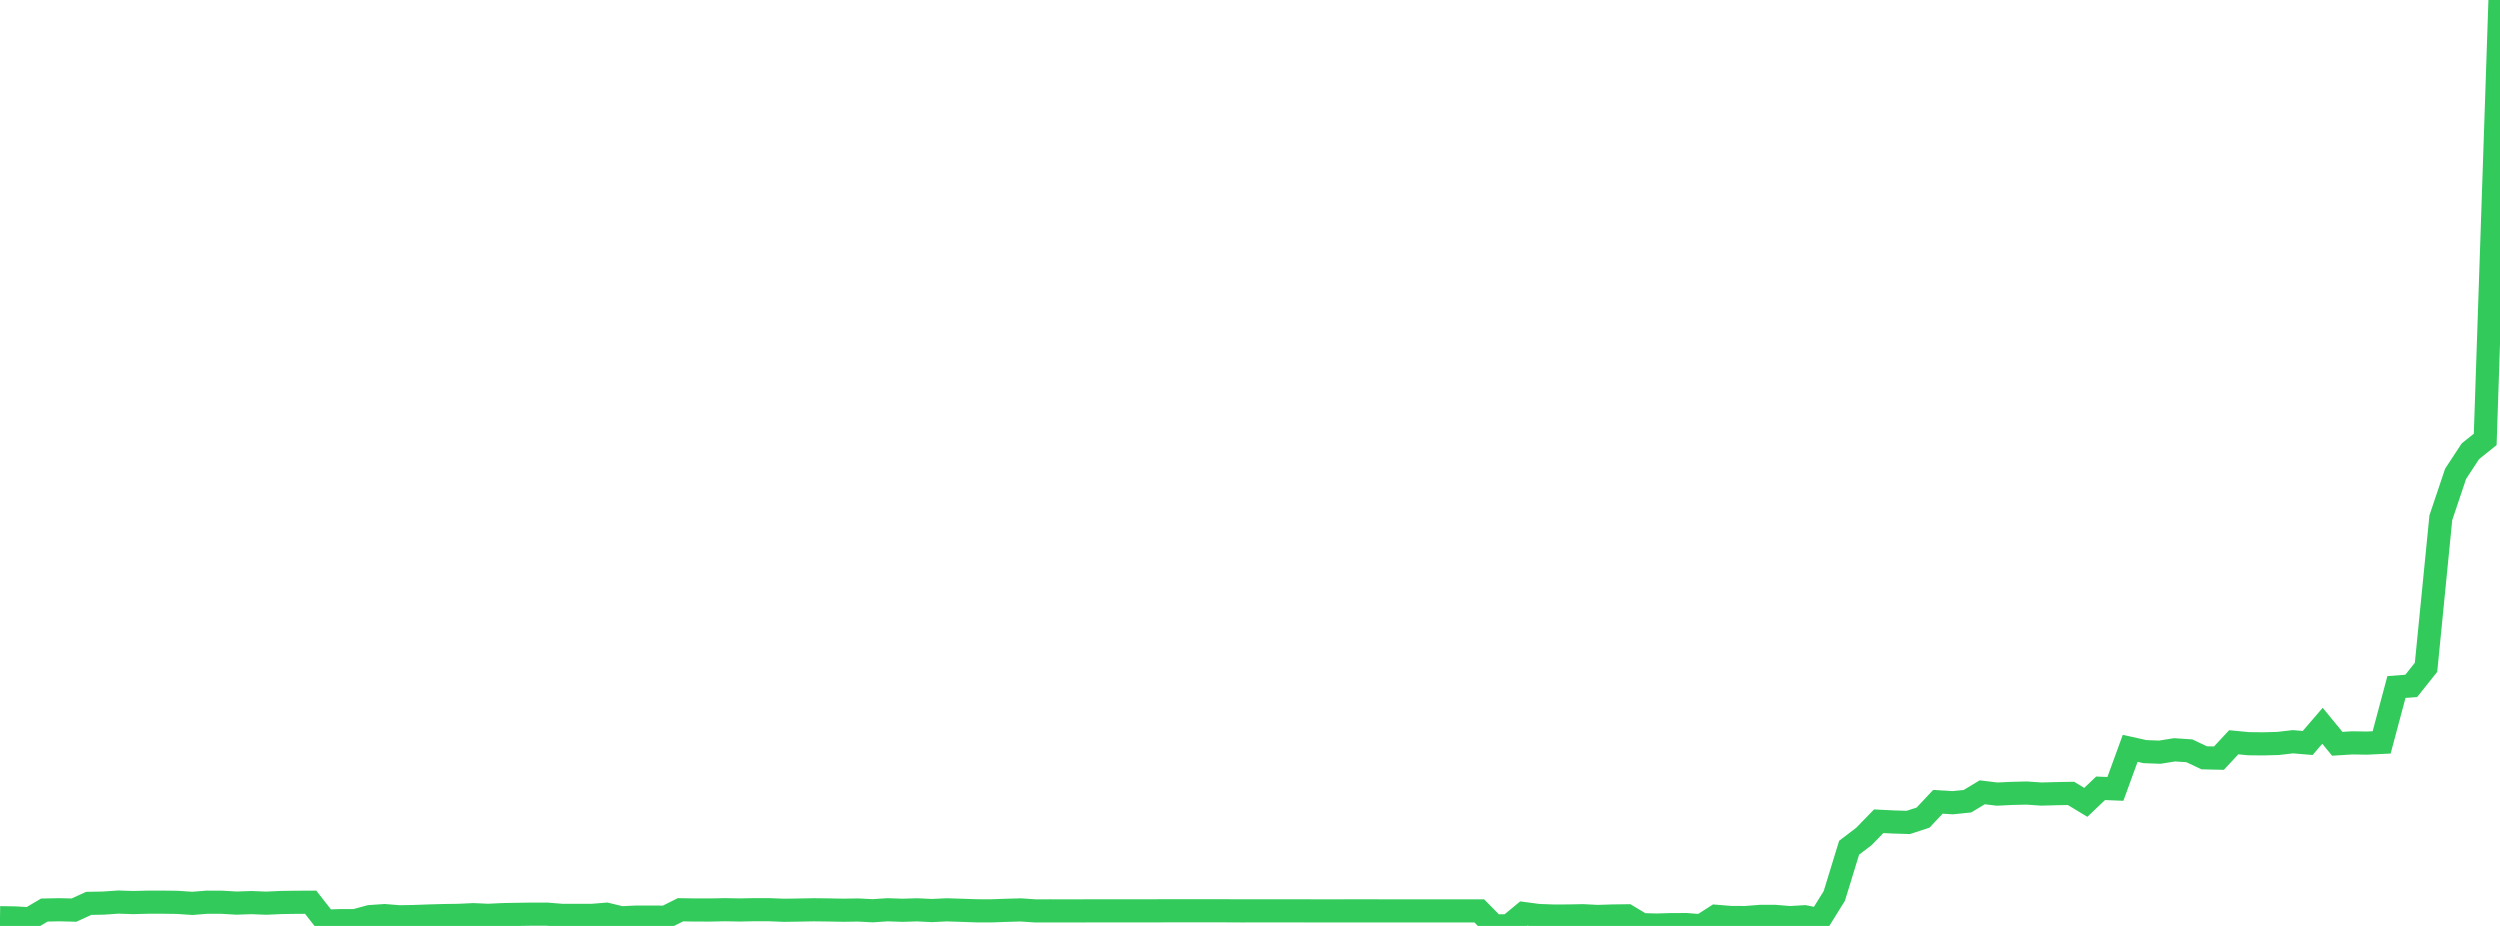 <?xml version="1.0" standalone="no"?>
<!DOCTYPE svg PUBLIC "-//W3C//DTD SVG 1.1//EN" "http://www.w3.org/Graphics/SVG/1.1/DTD/svg11.dtd">

<svg width="135" height="50" viewBox="0 0 135 50" preserveAspectRatio="none" 
  xmlns="http://www.w3.org/2000/svg"
  xmlns:xlink="http://www.w3.org/1999/xlink">


<polyline points="0.0, 49.556 0.799, 49.568 1.598, 49.614 2.396, 49.143 3.195, 49.126 3.994, 49.146 4.793, 48.782 5.592, 48.767 6.391, 48.712 7.189, 48.738 7.988, 48.718 8.787, 48.717 9.586, 48.728 10.385, 48.782 11.183, 48.719 11.982, 48.722 12.781, 48.767 13.58, 48.74 14.379, 48.772 15.178, 48.735 15.976, 48.724 16.775, 48.72 17.574, 49.741 18.373, 49.715 19.172, 49.714 19.97, 49.497 20.769, 49.442 21.568, 49.507 22.367, 49.492 23.166, 49.463 23.964, 49.441 24.763, 49.43 25.562, 49.392 26.361, 49.428 27.16, 49.39 27.959, 49.376 28.757, 49.364 29.556, 49.366 30.355, 49.431 31.154, 49.431 31.953, 49.432 32.751, 49.368 33.55, 49.561 34.349, 49.524 35.148, 49.525 35.947, 49.526 36.746, 49.127 37.544, 49.139 38.343, 49.14 39.142, 49.124 39.941, 49.138 40.74, 49.123 41.538, 49.124 42.337, 49.155 43.136, 49.143 43.935, 49.128 44.734, 49.137 45.533, 49.152 46.331, 49.14 47.13, 49.18 47.929, 49.127 48.728, 49.155 49.527, 49.131 50.325, 49.169 51.124, 49.131 51.923, 49.156 52.722, 49.183 53.521, 49.186 54.32, 49.158 55.118, 49.135 55.917, 49.189 56.716, 49.187 57.515, 49.189 58.314, 49.188 59.112, 49.184 59.911, 49.186 60.71, 49.184 61.509, 49.184 62.308, 49.184 63.107, 49.182 63.905, 49.182 64.704, 49.182 65.503, 49.18 66.302, 49.183 67.101, 49.187 67.899, 49.184 68.698, 49.186 69.497, 49.185 70.296, 49.186 71.095, 49.188 71.893, 49.188 72.692, 49.187 73.491, 49.187 74.29, 49.187 75.089, 49.188 75.888, 49.188 76.686, 49.188 77.485, 49.188 78.284, 49.188 79.083, 49.188 79.882, 49.188 80.68, 50.0 81.479, 49.991 82.278, 49.331 83.077, 49.437 83.876, 49.466 84.675, 49.464 85.473, 49.448 86.272, 49.489 87.071, 49.464 87.87, 49.453 88.669, 49.932 89.467, 49.953 90.266, 49.93 91.065, 49.928 91.864, 49.991 92.663, 49.479 93.462, 49.545 94.26, 49.548 95.059, 49.485 95.858, 49.486 96.657, 49.552 97.456, 49.504 98.254, 49.667 99.053, 48.38 99.852, 45.777 100.651, 45.169 101.45, 44.347 102.249, 44.387 103.047, 44.411 103.846, 44.151 104.645, 43.299 105.444, 43.346 106.243, 43.265 107.041, 42.784 107.84, 42.881 108.639, 42.844 109.438, 42.825 110.237, 42.879 111.036, 42.857 111.834, 42.843 112.633, 43.327 113.432, 42.568 114.231, 42.6 115.03, 40.41 115.828, 40.588 116.627, 40.618 117.426, 40.49 118.225, 40.543 119.024, 40.921 119.822, 40.94 120.621, 40.083 121.42, 40.16 122.219, 40.168 123.018, 40.146 123.817, 40.054 124.615, 40.121 125.414, 39.192 126.213, 40.165 127.012, 40.115 127.811, 40.127 128.609, 40.089 129.408, 37.099 130.207, 37.038 131.006, 36.034 131.805, 27.958 132.604, 25.583 133.402, 24.368 134.201, 23.728 135.0, 0.0" fill="none" stroke="#32ca5b" stroke-width="1.25"/>

</svg>